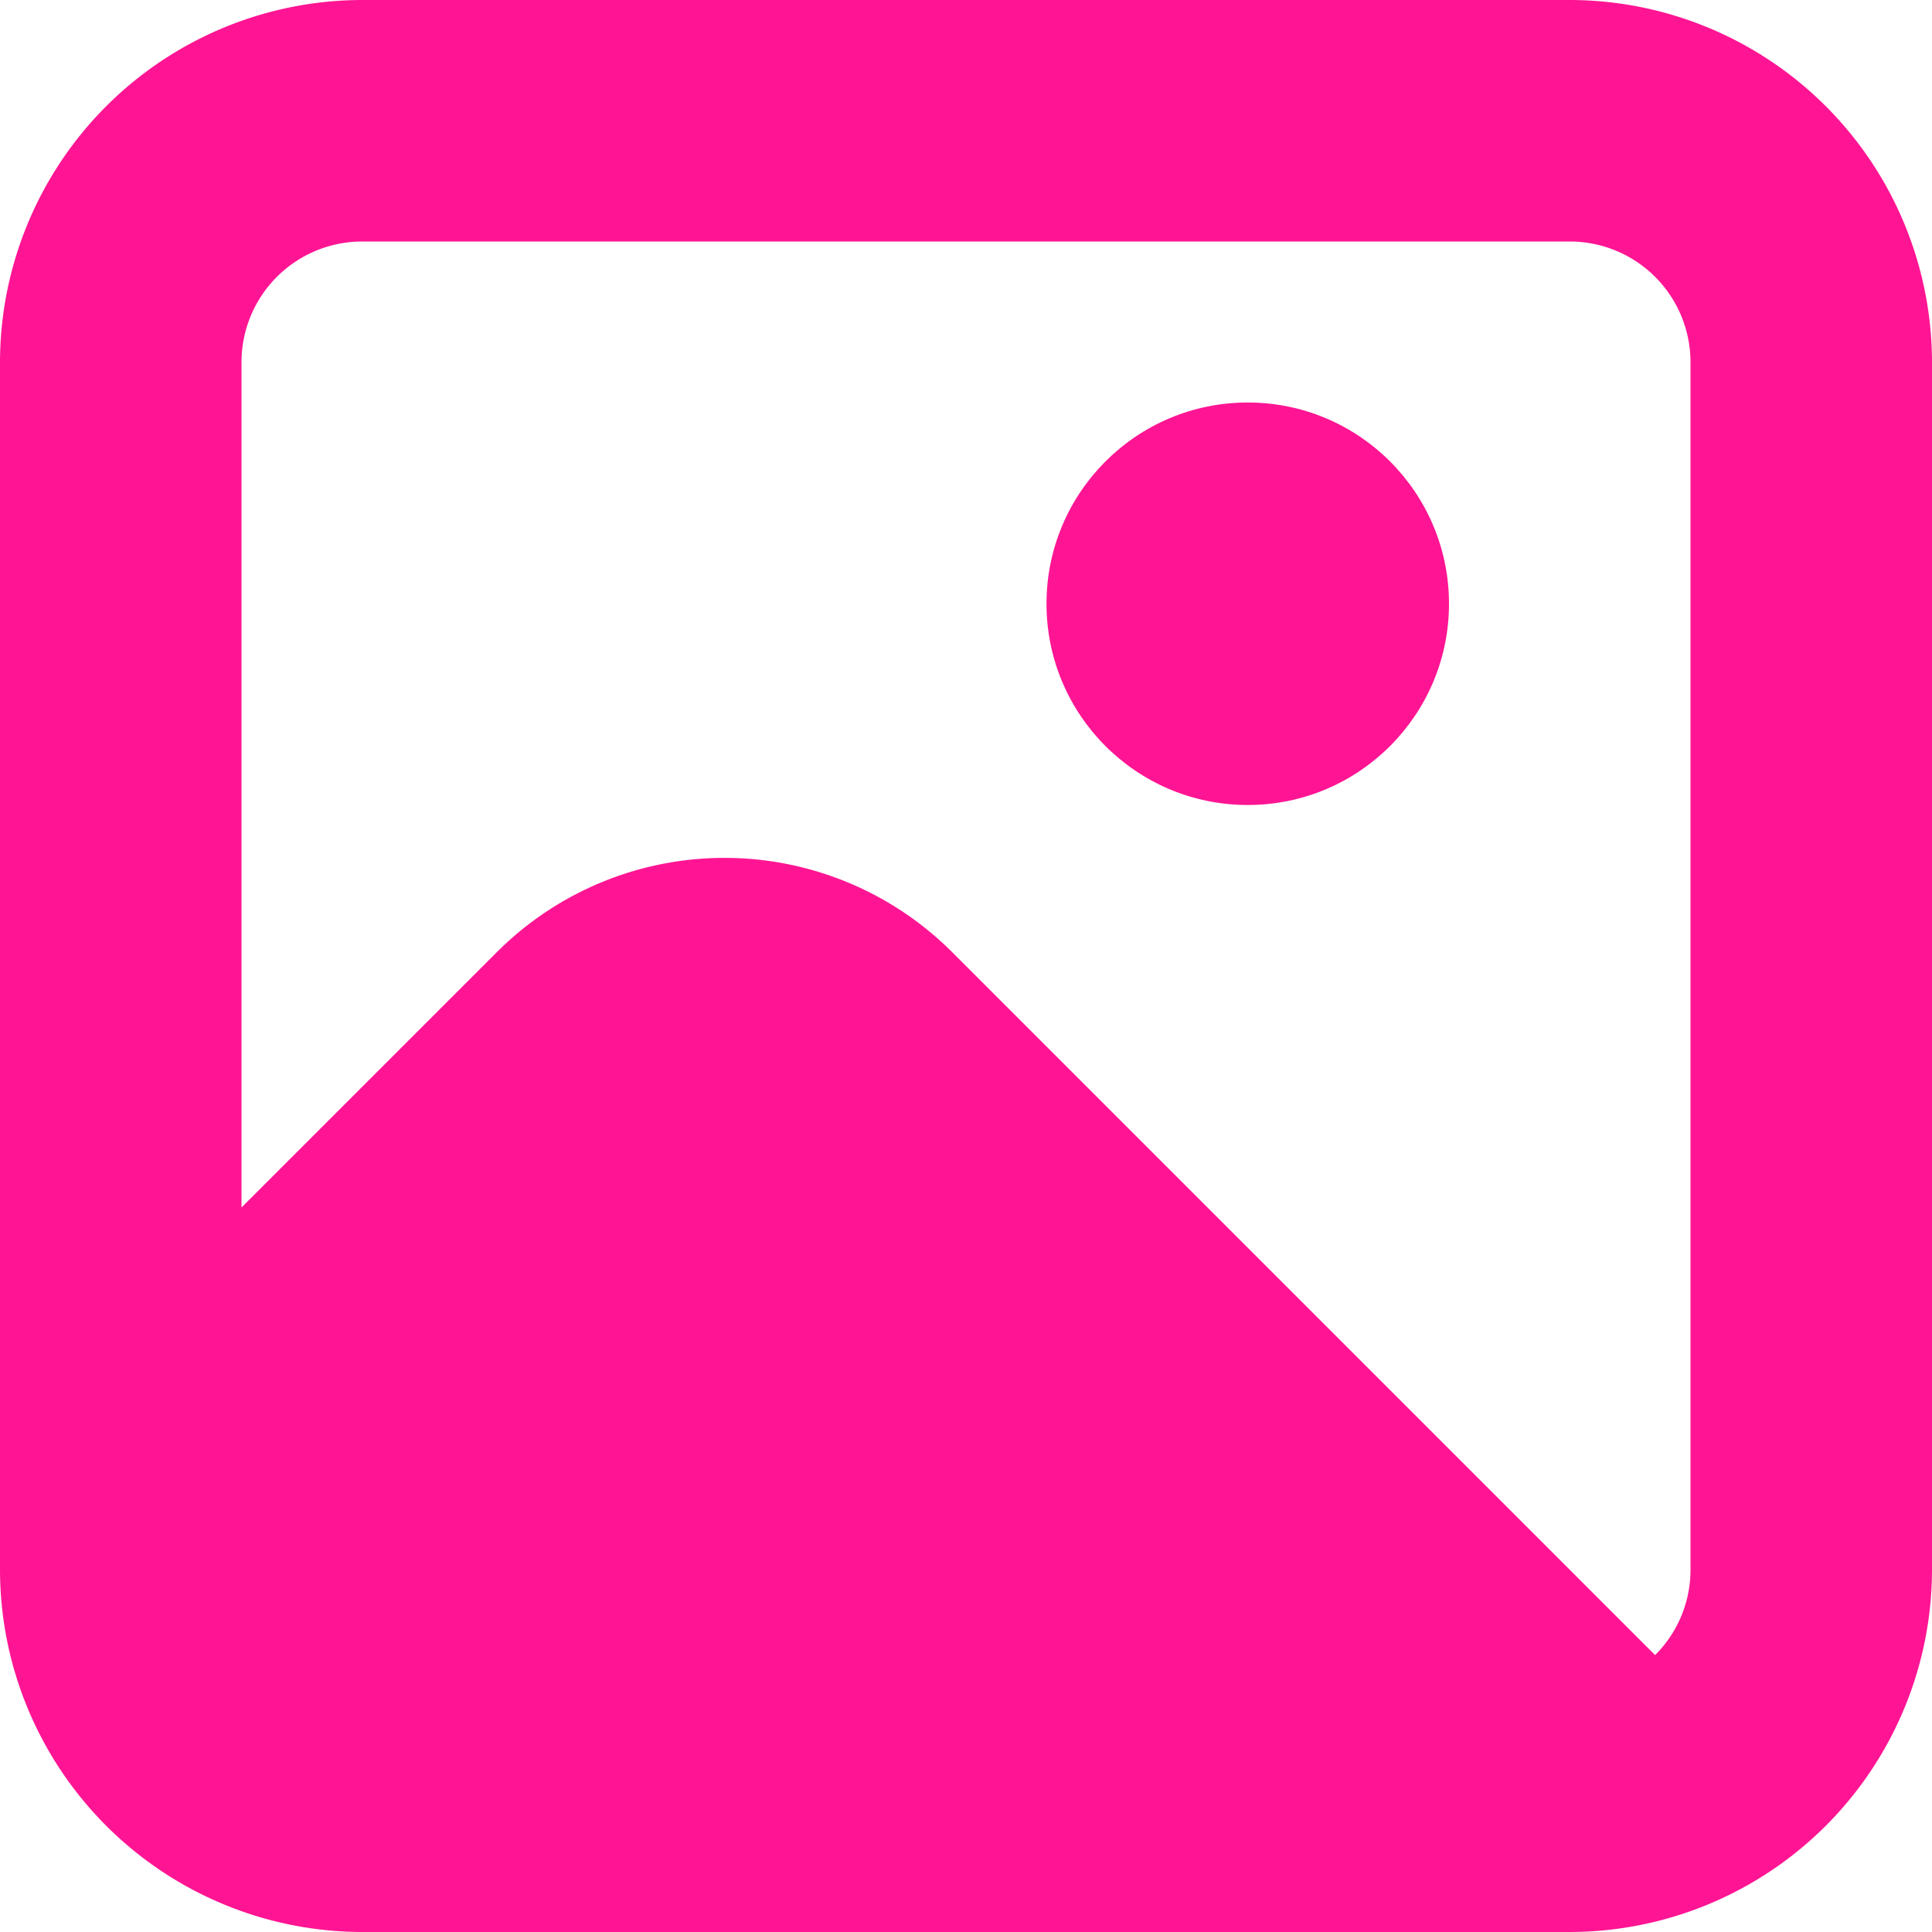 <svg xmlns="http://www.w3.org/2000/svg" width="512" height="512" viewBox="0 0 24 24"><path fill="#ff1593" d="M19.5 0h-15A4.505 4.505 0 0 0 0 4.5v15A4.505 4.505 0 0 0 4.5 24h15a4.505 4.505 0 0 0 4.5-4.5v-15A4.505 4.505 0 0 0 19.5 0Zm-15 3h15A1.5 1.5 0 0 1 21 4.5v15a1.492 1.492 0 0 1-.44 1.06l-8.732-8.732a4 4 0 0 0-5.656 0L3 15V4.5A1.5 1.5 0 0 1 4.5 3Z"/><circle fill="#ff1593" cx="15.5" cy="7.5" r="2.5"/></svg>